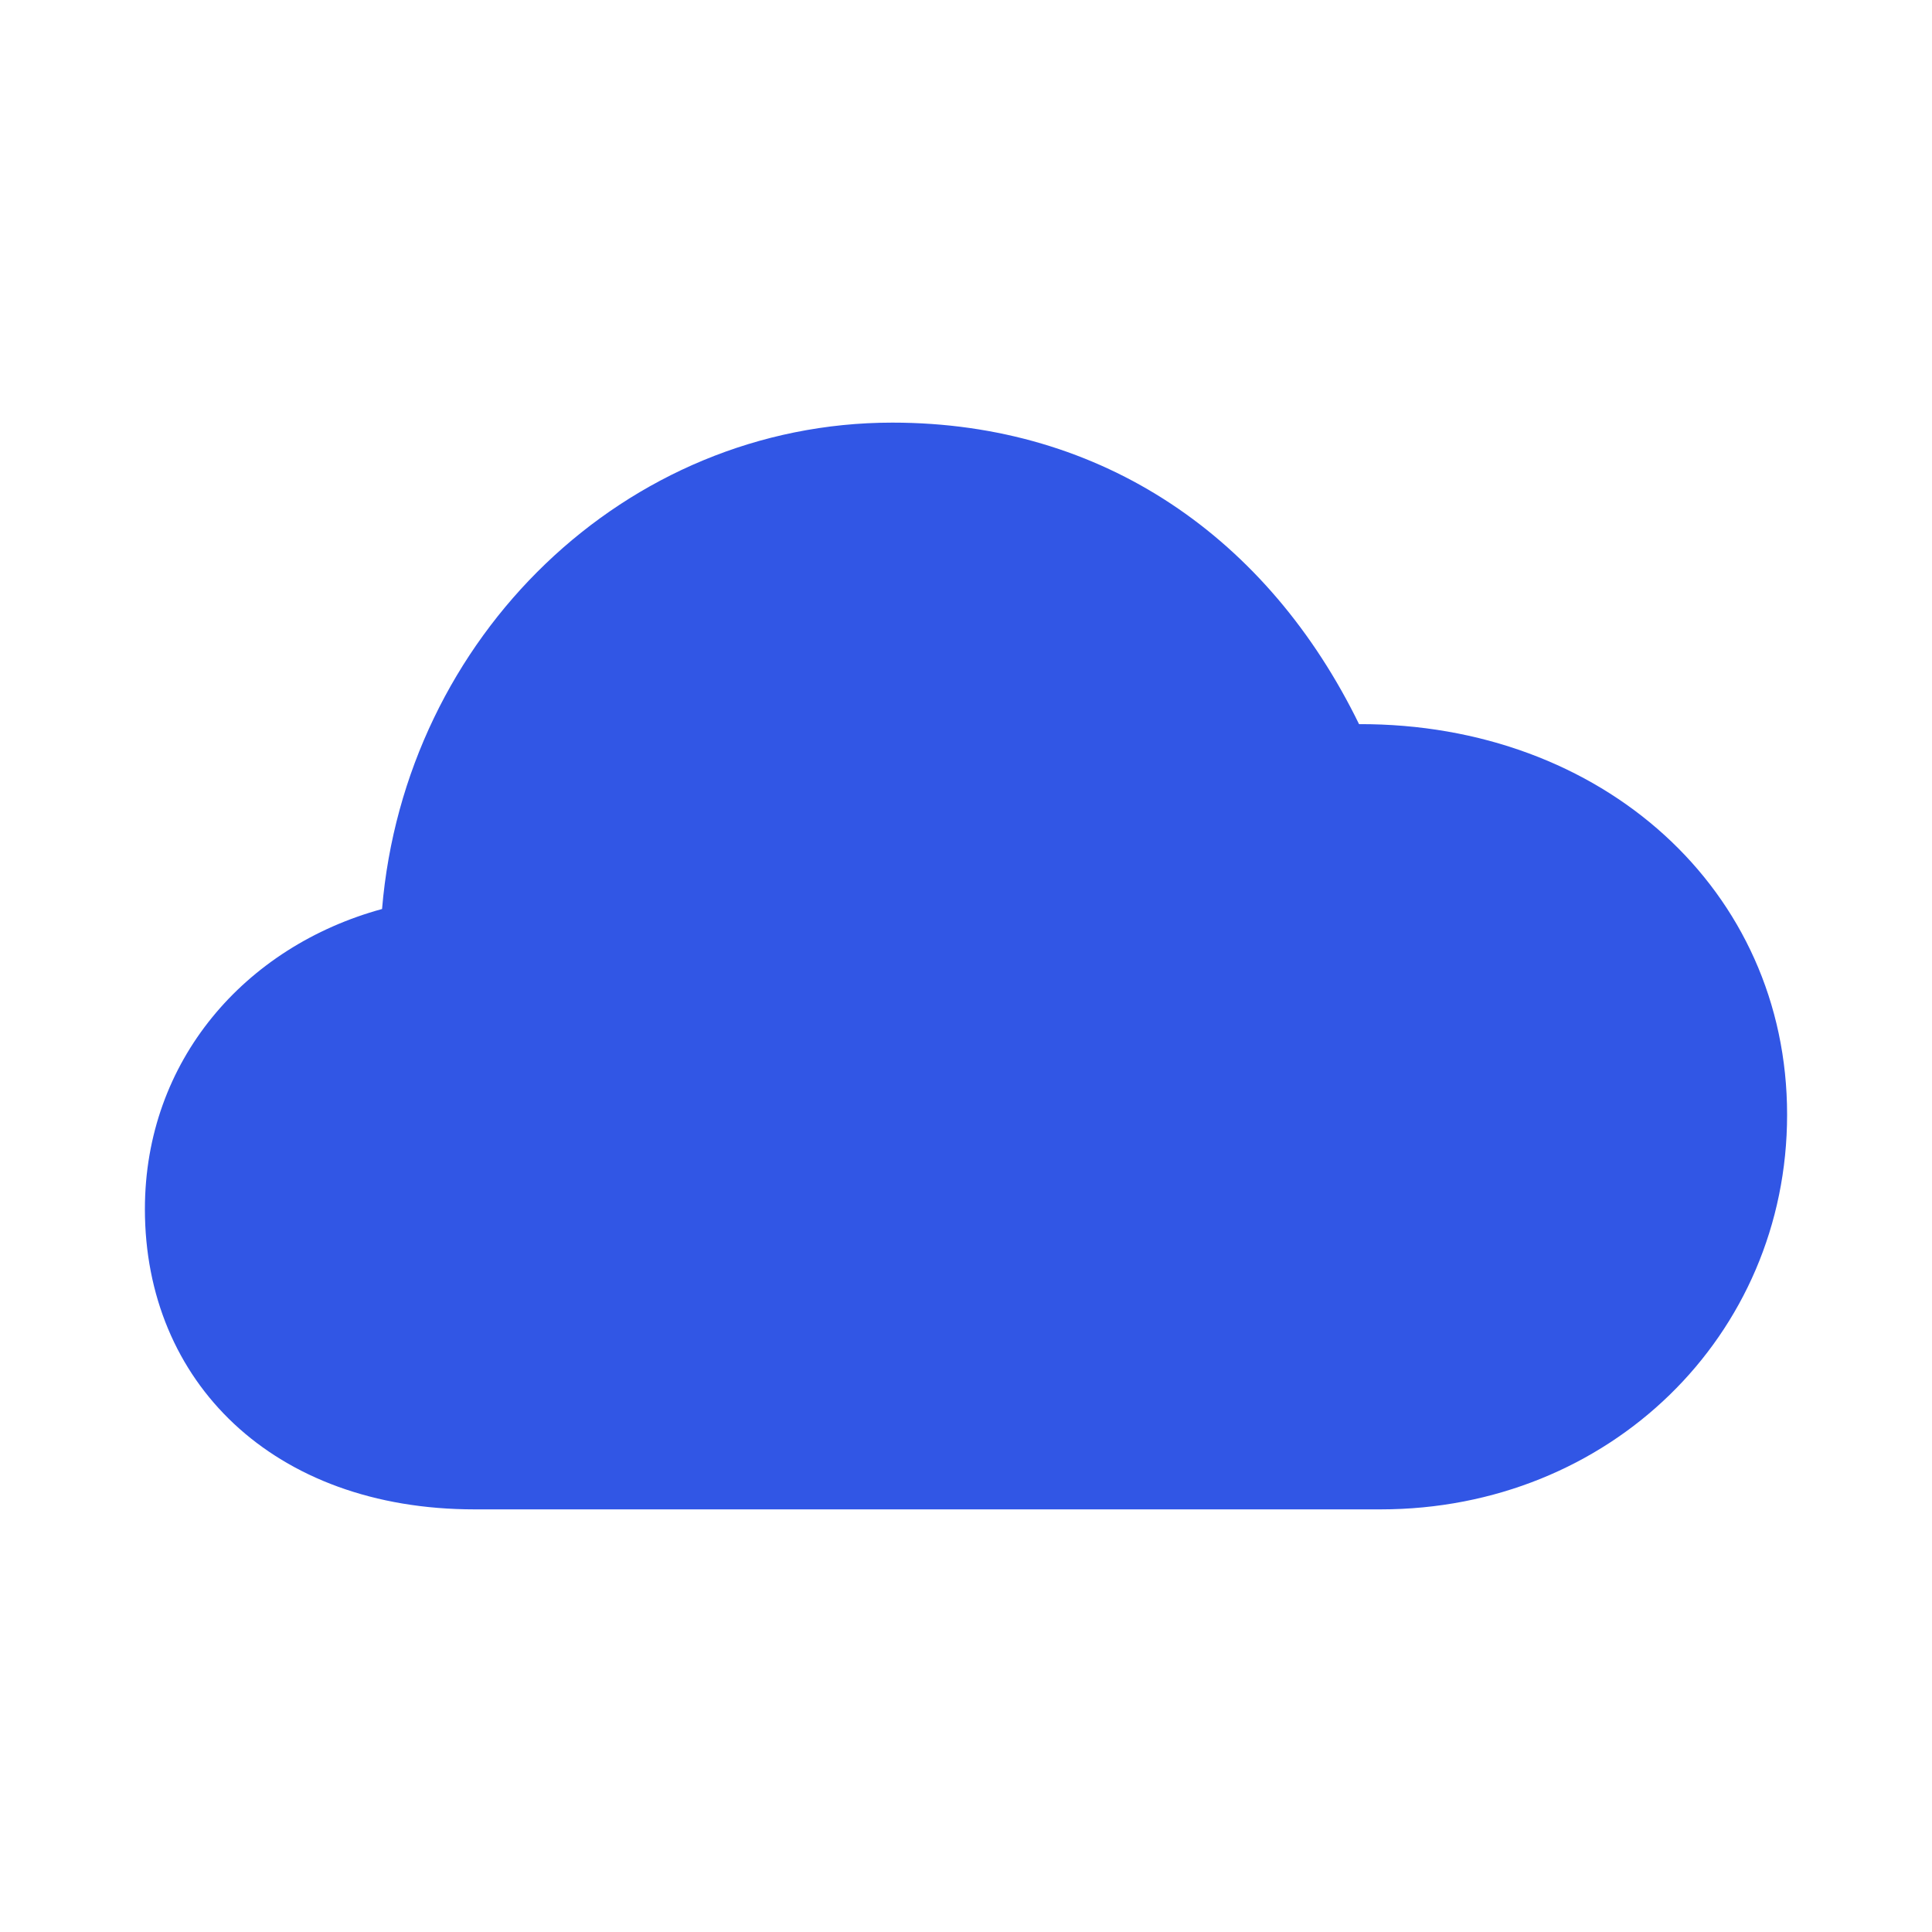 <svg xmlns="http://www.w3.org/2000/svg" width="16" height="16" fill="none" viewBox="0 0 16 16">
  <g class="saas">
    <path fill="#3156E5" d="M3.931 12.5h7.502c1.895 0 3.367-1.439 3.367-3.269 0-1.858-1.529-3.24-3.545-3.234C10.505 4.461 9.142 3.5 7.39 3.5c-2.21 0-4.037 1.772-4.226 4.028C2.03 7.838 1.2 8.783 1.2 10.014c0 1.427 1.06 2.486 2.731 2.486Z" class="primary"/>
  </g>
</svg>
